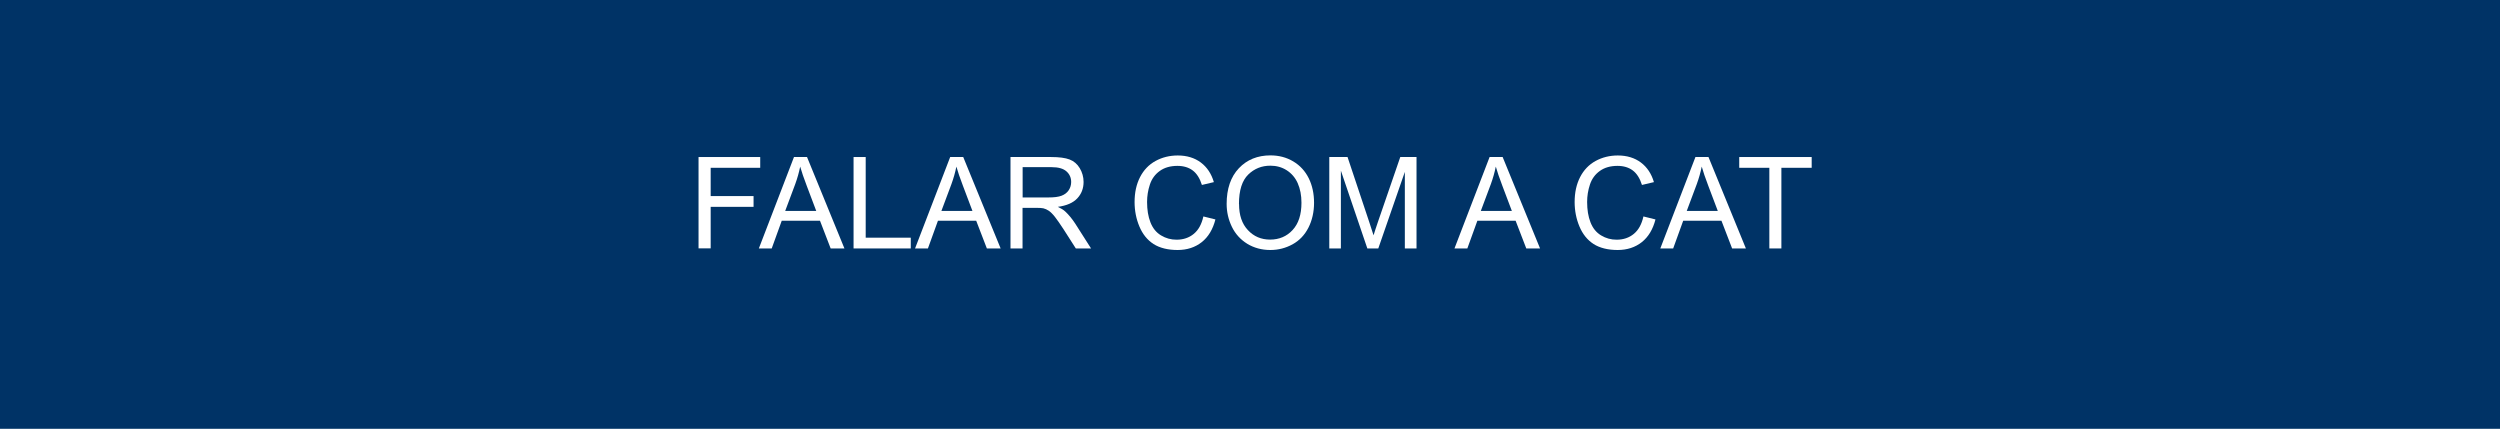 <?xml version="1.0" encoding="UTF-8"?>
<svg xmlns="http://www.w3.org/2000/svg" viewBox="0 0 274 47" width="274px" height="47px">
  <defs>
    <style>
      .cls-1 {
        fill: #036;
      }

      .cls-1, .cls-2 {
        stroke-width: 0px;
      }

      .cls-2 {
        fill: #fff;
      }
    </style>
  </defs>
  <g id="fundo_botao" data-name="fundo botao">
    <rect class="cls-1" width="274" height="47"/>
  </g>
  <g id="textos">
    <g>
      <path class="cls-2" d="M76.56,27.23v-10.02h6.76v1.18h-5.43v3.1h4.7v1.18h-4.7v4.55h-1.33Z"/>
      <path class="cls-2" d="M83.17,27.23l3.85-10.02h1.43l4.1,10.02h-1.51l-1.17-3.04h-4.19l-1.1,3.04h-1.41ZM86.06,23.12h3.4l-1.05-2.78c-.32-.84-.56-1.54-.71-2.08-.13.64-.31,1.28-.54,1.91l-1.1,2.94Z"/>
      <path class="cls-2" d="M93.55,27.23v-10.02h1.33v8.84h4.94v1.18h-6.26Z"/>
      <path class="cls-2" d="M100.29,27.23l3.85-10.02h1.43l4.1,10.02h-1.51l-1.17-3.04h-4.19l-1.1,3.04h-1.41ZM103.18,23.12h3.4l-1.05-2.78c-.32-.84-.56-1.54-.71-2.08-.13.64-.31,1.28-.54,1.91l-1.1,2.94Z"/>
      <path class="cls-2" d="M110.75,27.23v-10.02h4.44c.89,0,1.57.09,2.04.27s.84.5,1.11.95.42.96.42,1.51c0,.71-.23,1.31-.69,1.8s-1.17.8-2.13.93c.35.17.62.33.8.5.39.36.75.8,1.1,1.33l1.74,2.73h-1.67l-1.33-2.08c-.39-.6-.71-1.06-.96-1.38s-.48-.54-.67-.67-.4-.22-.6-.27c-.15-.03-.4-.05-.74-.05h-1.54v4.45h-1.33ZM112.08,21.64h2.85c.61,0,1.08-.06,1.42-.19s.6-.33.78-.6.27-.58.27-.9c0-.47-.17-.86-.52-1.17s-.89-.46-1.63-.46h-3.17v3.32Z"/>
      <path class="cls-2" d="M131.88,23.72l1.33.33c-.28,1.09-.78,1.92-1.5,2.49-.72.57-1.61.86-2.65.86s-1.96-.22-2.64-.66c-.68-.44-1.19-1.08-1.54-1.91s-.53-1.73-.53-2.69c0-1.04.2-1.95.6-2.73s.97-1.37,1.7-1.77,1.55-.6,2.43-.6c1,0,1.85.26,2.53.77s1.16,1.23,1.43,2.15l-1.31.31c-.23-.73-.57-1.26-1.01-1.59s-1-.5-1.67-.5c-.77,0-1.41.18-1.93.55s-.88.86-1.09,1.49-.31,1.26-.31,1.92c0,.85.12,1.6.37,2.23.25.64.63,1.11,1.16,1.43s1.09.47,1.7.47c.74,0,1.37-.21,1.89-.64.52-.43.86-1.06,1.05-1.91Z"/>
      <path class="cls-2" d="M134.44,22.35c0-1.66.45-2.97,1.34-3.91s2.05-1.41,3.46-1.41c.93,0,1.76.22,2.5.66s1.31,1.06,1.7,1.85.58,1.69.58,2.69-.21,1.93-.62,2.73c-.41.8-.99,1.41-1.74,1.82-.75.41-1.56.62-2.43.62-.94,0-1.79-.23-2.53-.68-.74-.46-1.31-1.08-1.69-1.87-.38-.79-.57-1.62-.57-2.5ZM135.8,22.37c0,1.21.32,2.16.97,2.85.65.7,1.46,1.04,2.44,1.04s1.82-.35,2.46-1.05c.65-.7.97-1.7.97-2.99,0-.82-.14-1.53-.41-2.14s-.68-1.08-1.21-1.42-1.13-.5-1.79-.5c-.94,0-1.75.32-2.42.97s-1.02,1.72-1.02,3.23Z"/>
      <path class="cls-2" d="M145.69,27.23v-10.02h2l2.37,7.1c.22.66.38,1.16.48,1.48.11-.37.29-.9.53-1.61l2.4-6.97h1.78v10.02h-1.28v-8.39l-2.91,8.39h-1.2l-2.9-8.53v8.53h-1.28Z"/>
      <path class="cls-2" d="M159.41,27.23l3.85-10.02h1.43l4.1,10.02h-1.51l-1.17-3.04h-4.19l-1.1,3.04h-1.41ZM162.3,23.12h3.4l-1.05-2.78c-.32-.84-.56-1.54-.71-2.08-.13.64-.31,1.28-.54,1.91l-1.1,2.94Z"/>
      <path class="cls-2" d="M180.11,23.72l1.33.33c-.28,1.09-.78,1.92-1.5,2.49-.72.57-1.61.86-2.65.86s-1.96-.22-2.64-.66c-.68-.44-1.19-1.08-1.54-1.91s-.53-1.73-.53-2.69c0-1.04.2-1.95.6-2.73s.97-1.37,1.7-1.77,1.55-.6,2.43-.6c1,0,1.85.26,2.53.77s1.16,1.23,1.43,2.15l-1.31.31c-.23-.73-.57-1.26-1.01-1.59s-1-.5-1.67-.5c-.77,0-1.41.18-1.93.55s-.88.86-1.09,1.49-.31,1.26-.31,1.92c0,.85.12,1.6.37,2.23.25.64.63,1.11,1.16,1.43s1.09.47,1.7.47c.74,0,1.37-.21,1.89-.64.52-.43.86-1.06,1.05-1.91Z"/>
      <path class="cls-2" d="M181.97,27.23l3.85-10.02h1.43l4.1,10.02h-1.51l-1.17-3.04h-4.19l-1.1,3.04h-1.41ZM184.87,23.12h3.4l-1.05-2.78c-.32-.84-.56-1.54-.71-2.08-.13.64-.31,1.28-.54,1.91l-1.1,2.94Z"/>
      <path class="cls-2" d="M193.92,27.23v-8.84h-3.3v-1.18h7.94v1.18h-3.32v8.84h-1.33Z"/>
    </g>
  </g>
</svg>